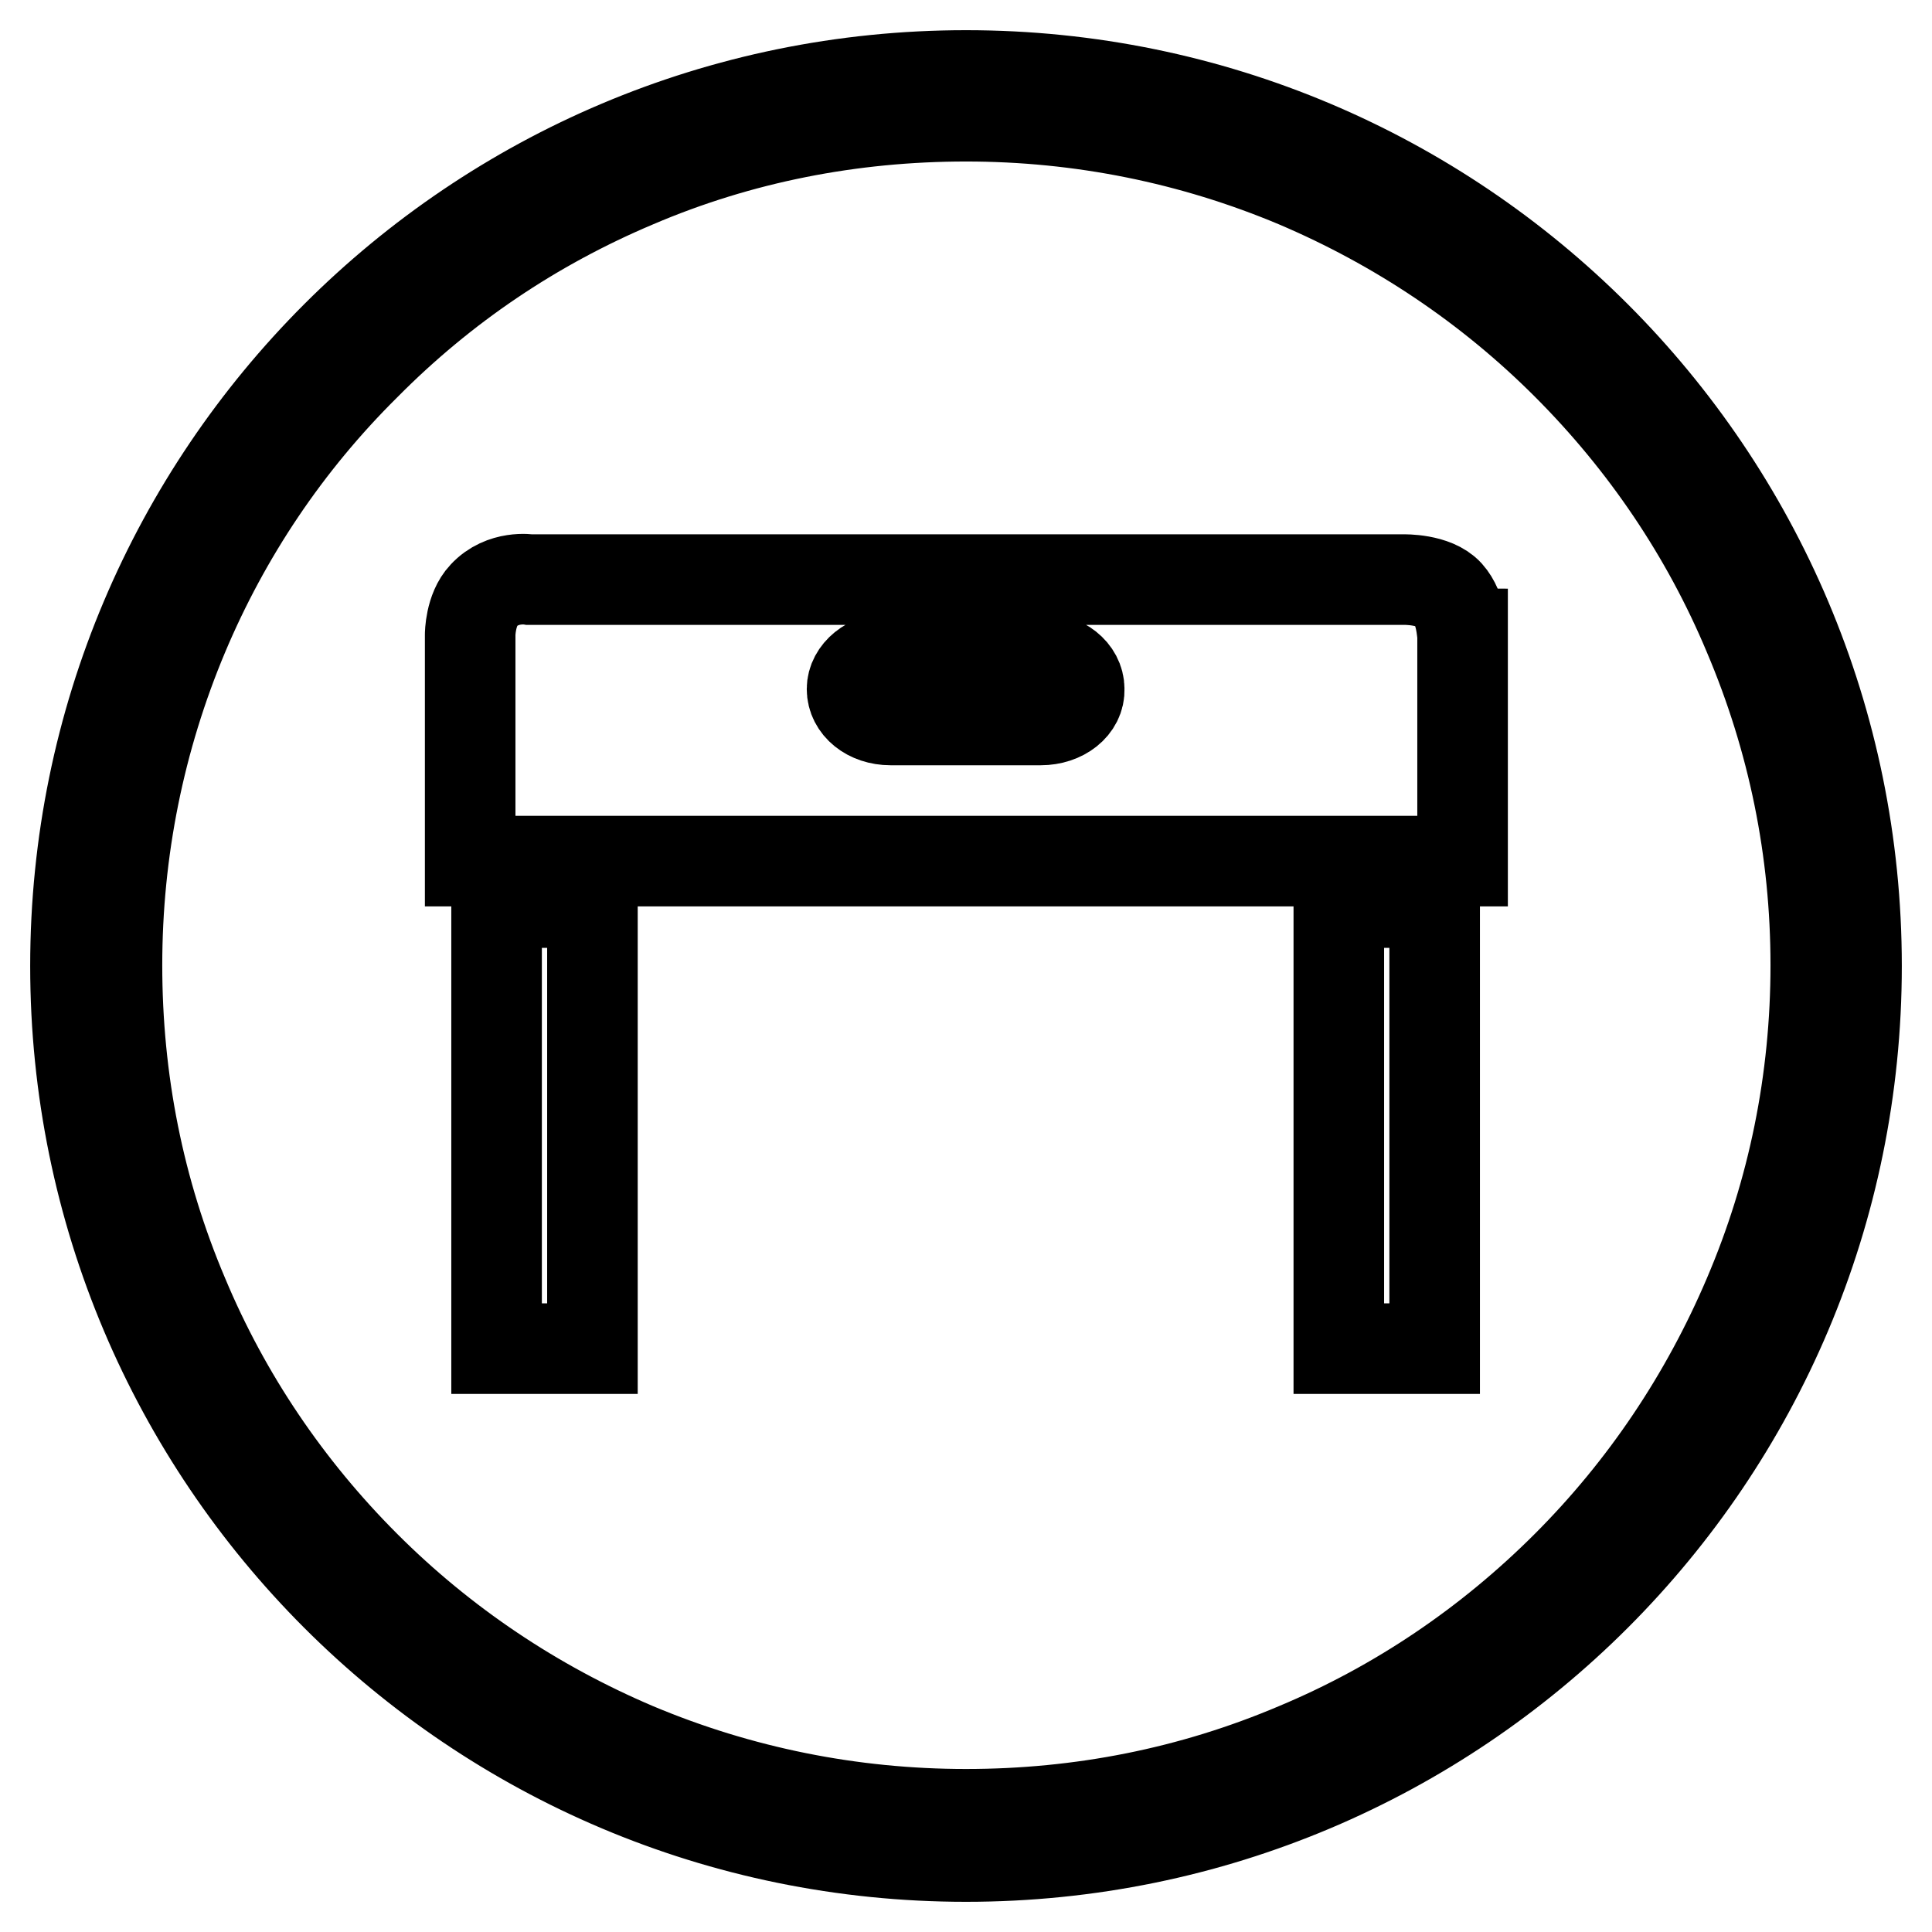 <?xml version="1.0" encoding="utf-8"?>
<!-- Svg Vector Icons : http://www.onlinewebfonts.com/icon -->
<!DOCTYPE svg PUBLIC "-//W3C//DTD SVG 1.1//EN" "http://www.w3.org/Graphics/SVG/1.1/DTD/svg11.dtd">
<svg version="1.1" xmlns="http://www.w3.org/2000/svg" xmlns:xlink="http://www.w3.org/1999/xlink" x="0px" y="0px" viewBox="0 0 256 256" enable-background="new 0 0 256 256" xml:space="preserve">
<g> <path stroke-width="12" fill-opacity="0" stroke="#000000"  d="M128,15.4c15.2,0,30,3,43.8,8.8c13.4,5.7,25.5,13.8,35.8,24.1c10.3,10.3,18.5,22.4,24.1,35.8 c5.9,13.9,8.9,28.6,8.9,43.8c0,15.2-3,30-8.9,43.8c-5.7,13.4-13.8,25.5-24.1,35.8c-10.3,10.3-22.4,18.5-35.8,24.1 c-13.9,5.9-28.6,8.8-43.8,8.8c-15.2,0-30-3-43.8-8.8c-13.4-5.7-25.5-13.8-35.8-24.1s-18.5-22.4-24.1-35.8 c-5.9-13.9-8.8-28.6-8.8-43.8c0-15.2,3-30,8.8-43.8C29.9,70.8,38,58.7,48.4,48.4C58.7,38,70.7,29.9,84.2,24.2 C98,18.3,112.8,15.4,128,15.4 M128,10C62.8,10,10,62.8,10,128c0,65.2,52.8,118,118,118c65.2,0,118-52.8,118-118 C246,62.8,193.2,10,128,10L128,10z M65.8,119.6h12.7v59.1H65.8V119.6z M177.4,119.6h12.7v59.1h-12.7V119.6z M191.9,78.7 c-1.8-2-5.9-1.9-5.9-1.9H70.2c0,0-3.6-0.6-6.1,2.1c-1.8,1.9-1.8,5.2-1.8,5.2v30h131.5V84C193.7,84,193.7,80.7,191.9,78.7z  M137.9,95.4H118c-2.9,0-5.1-1.8-5.1-4.1c0-2.2,2.3-4.1,5.1-4.1h19.9c2.8,0,5.1,1.8,5.1,4.1C143.1,93.6,140.8,95.4,137.9,95.4z"/></g>
</svg>